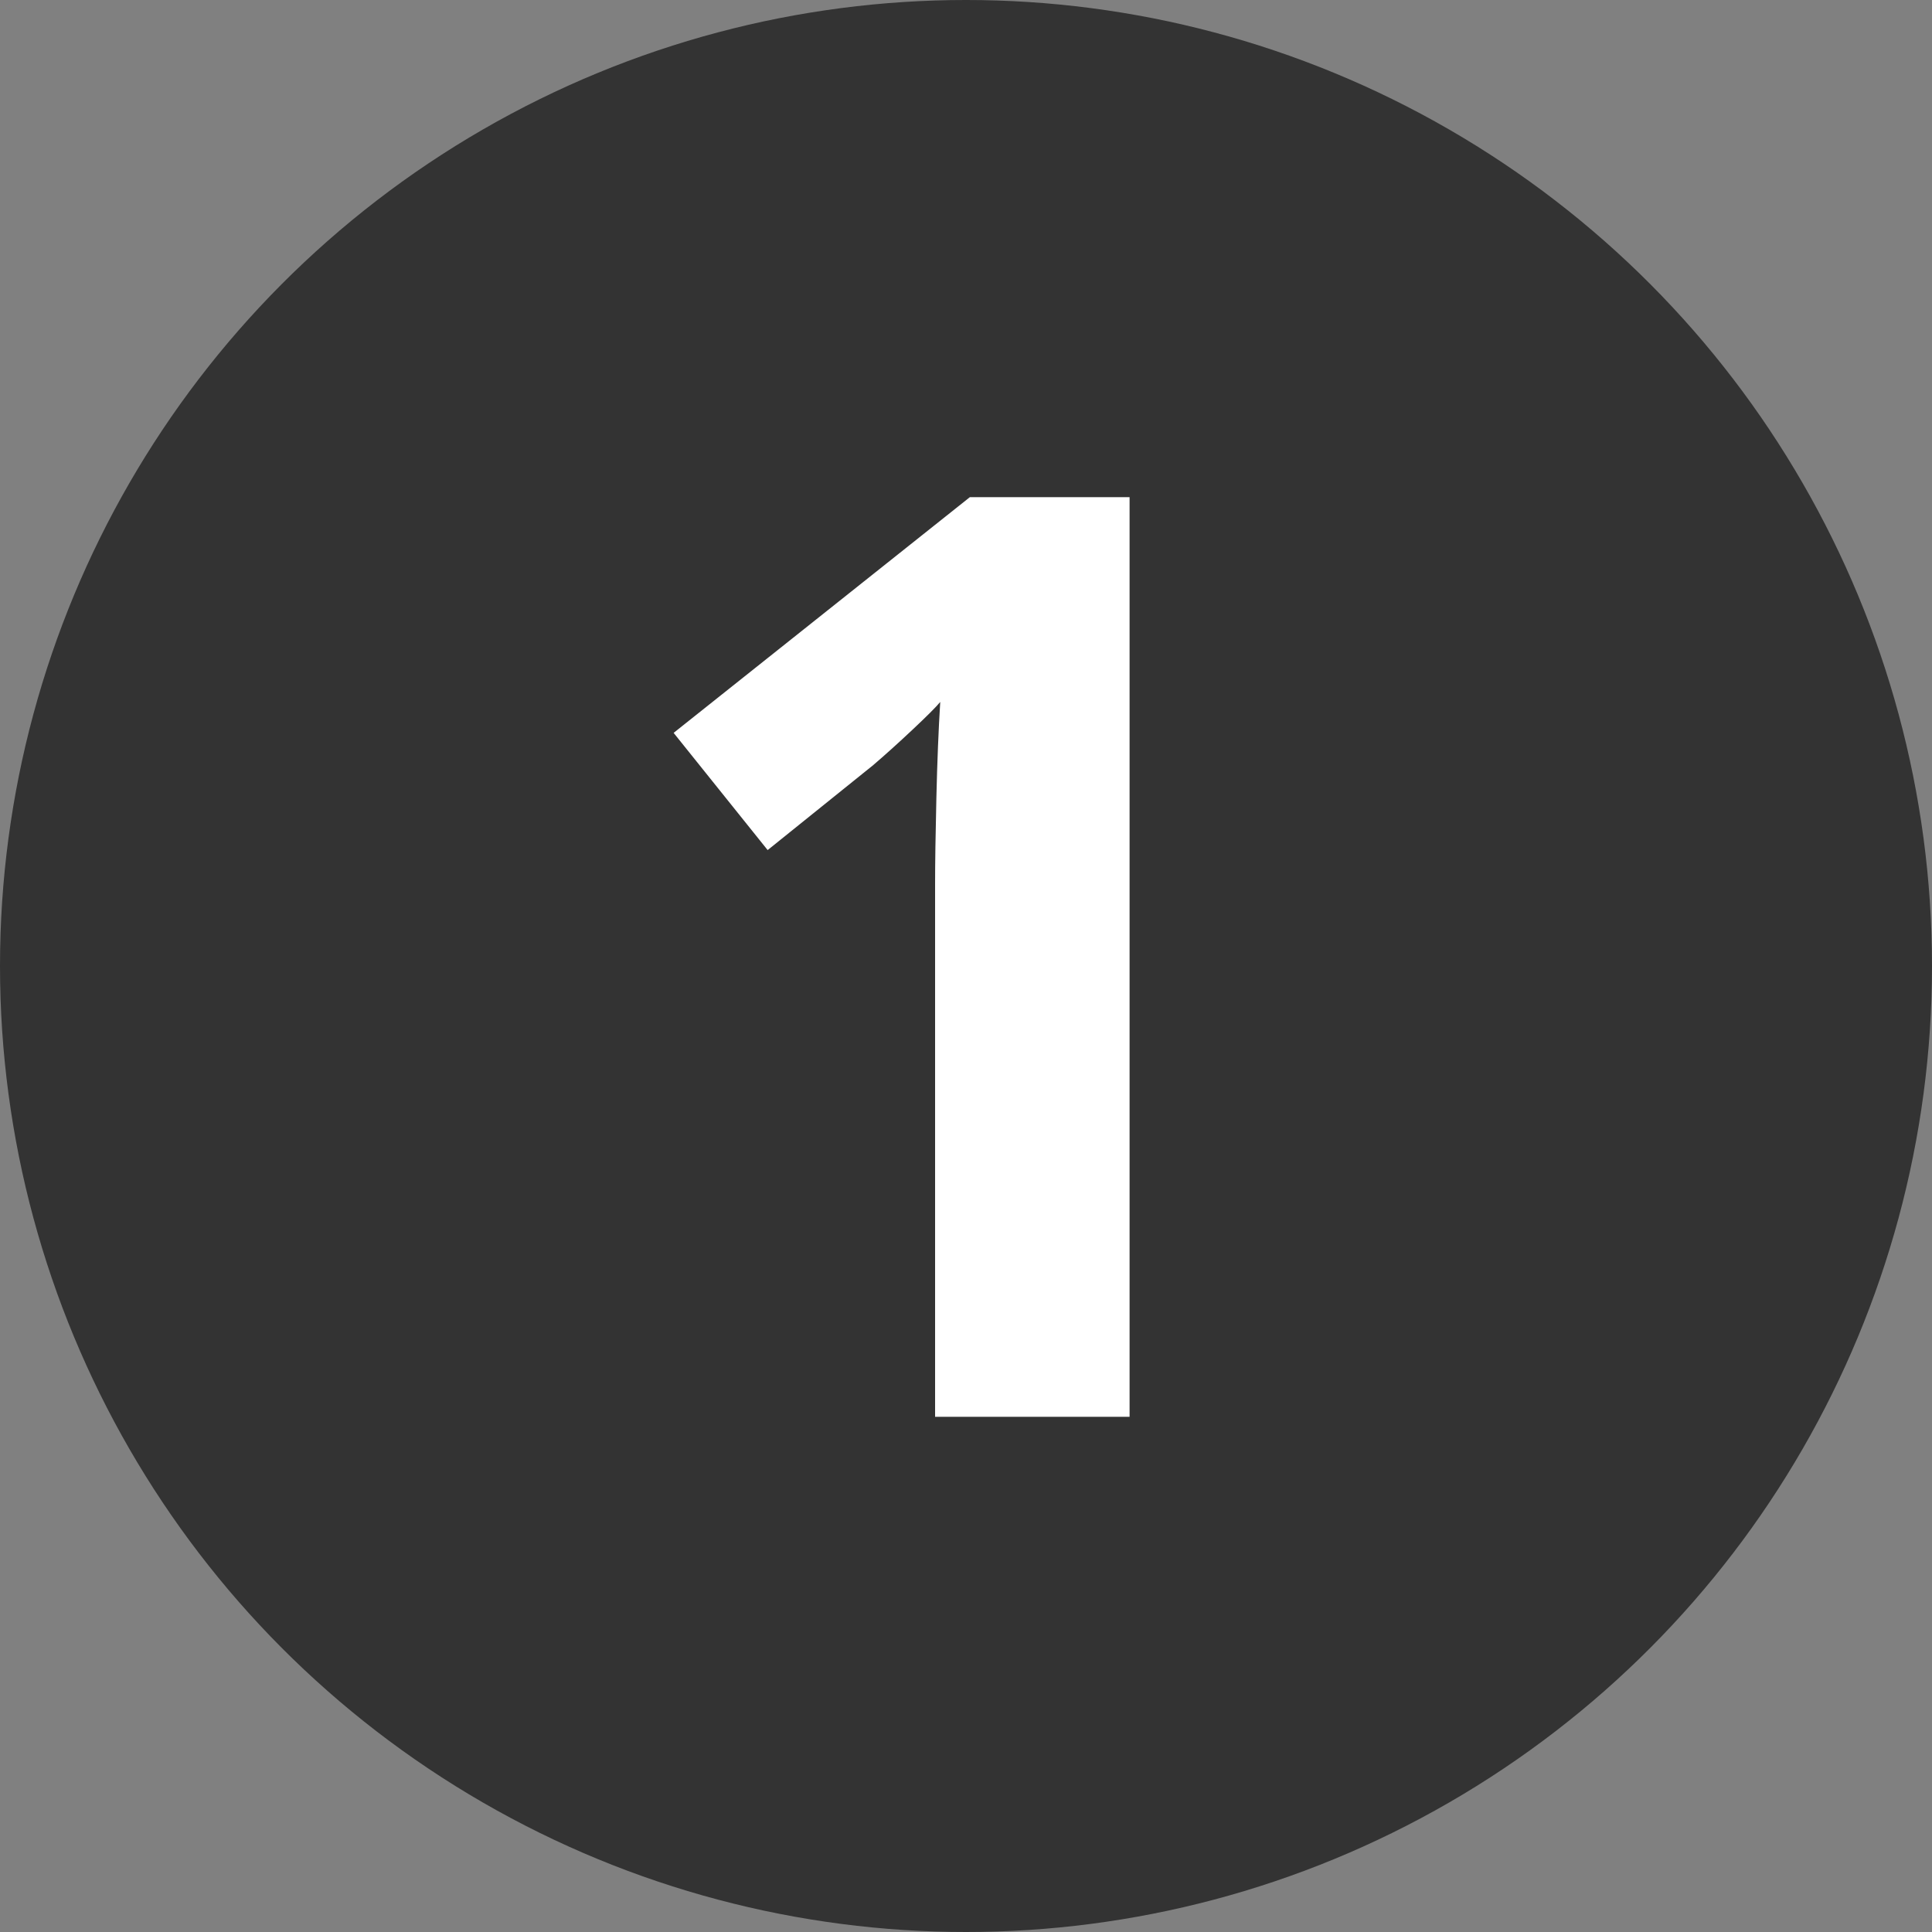 <svg xmlns="http://www.w3.org/2000/svg" width="30" height="30" viewBox="0 0 30 30">
  <rect x="0" y="0" width="30" height="30" fill="#808080" stroke="none"/>
  <g id="sanitary_num1" transform="translate(-298 -2374)">
    <circle id="楕円形_11" data-name="楕円形 11" cx="15" cy="15" r="15" transform="translate(298 2374)" fill="#333"/>
    <path id="パス_158" data-name="パス 158" d="M2.54,0H-.48V-8.26q0-.5.02-1.35T-.4-11.1q-.1.12-.43.43t-.61.55L-3.08-8.8l-1.46-1.82,4.6-3.66H2.54Z" transform="translate(313 2396)" fill="#fff"/>
  </g>
</svg>
